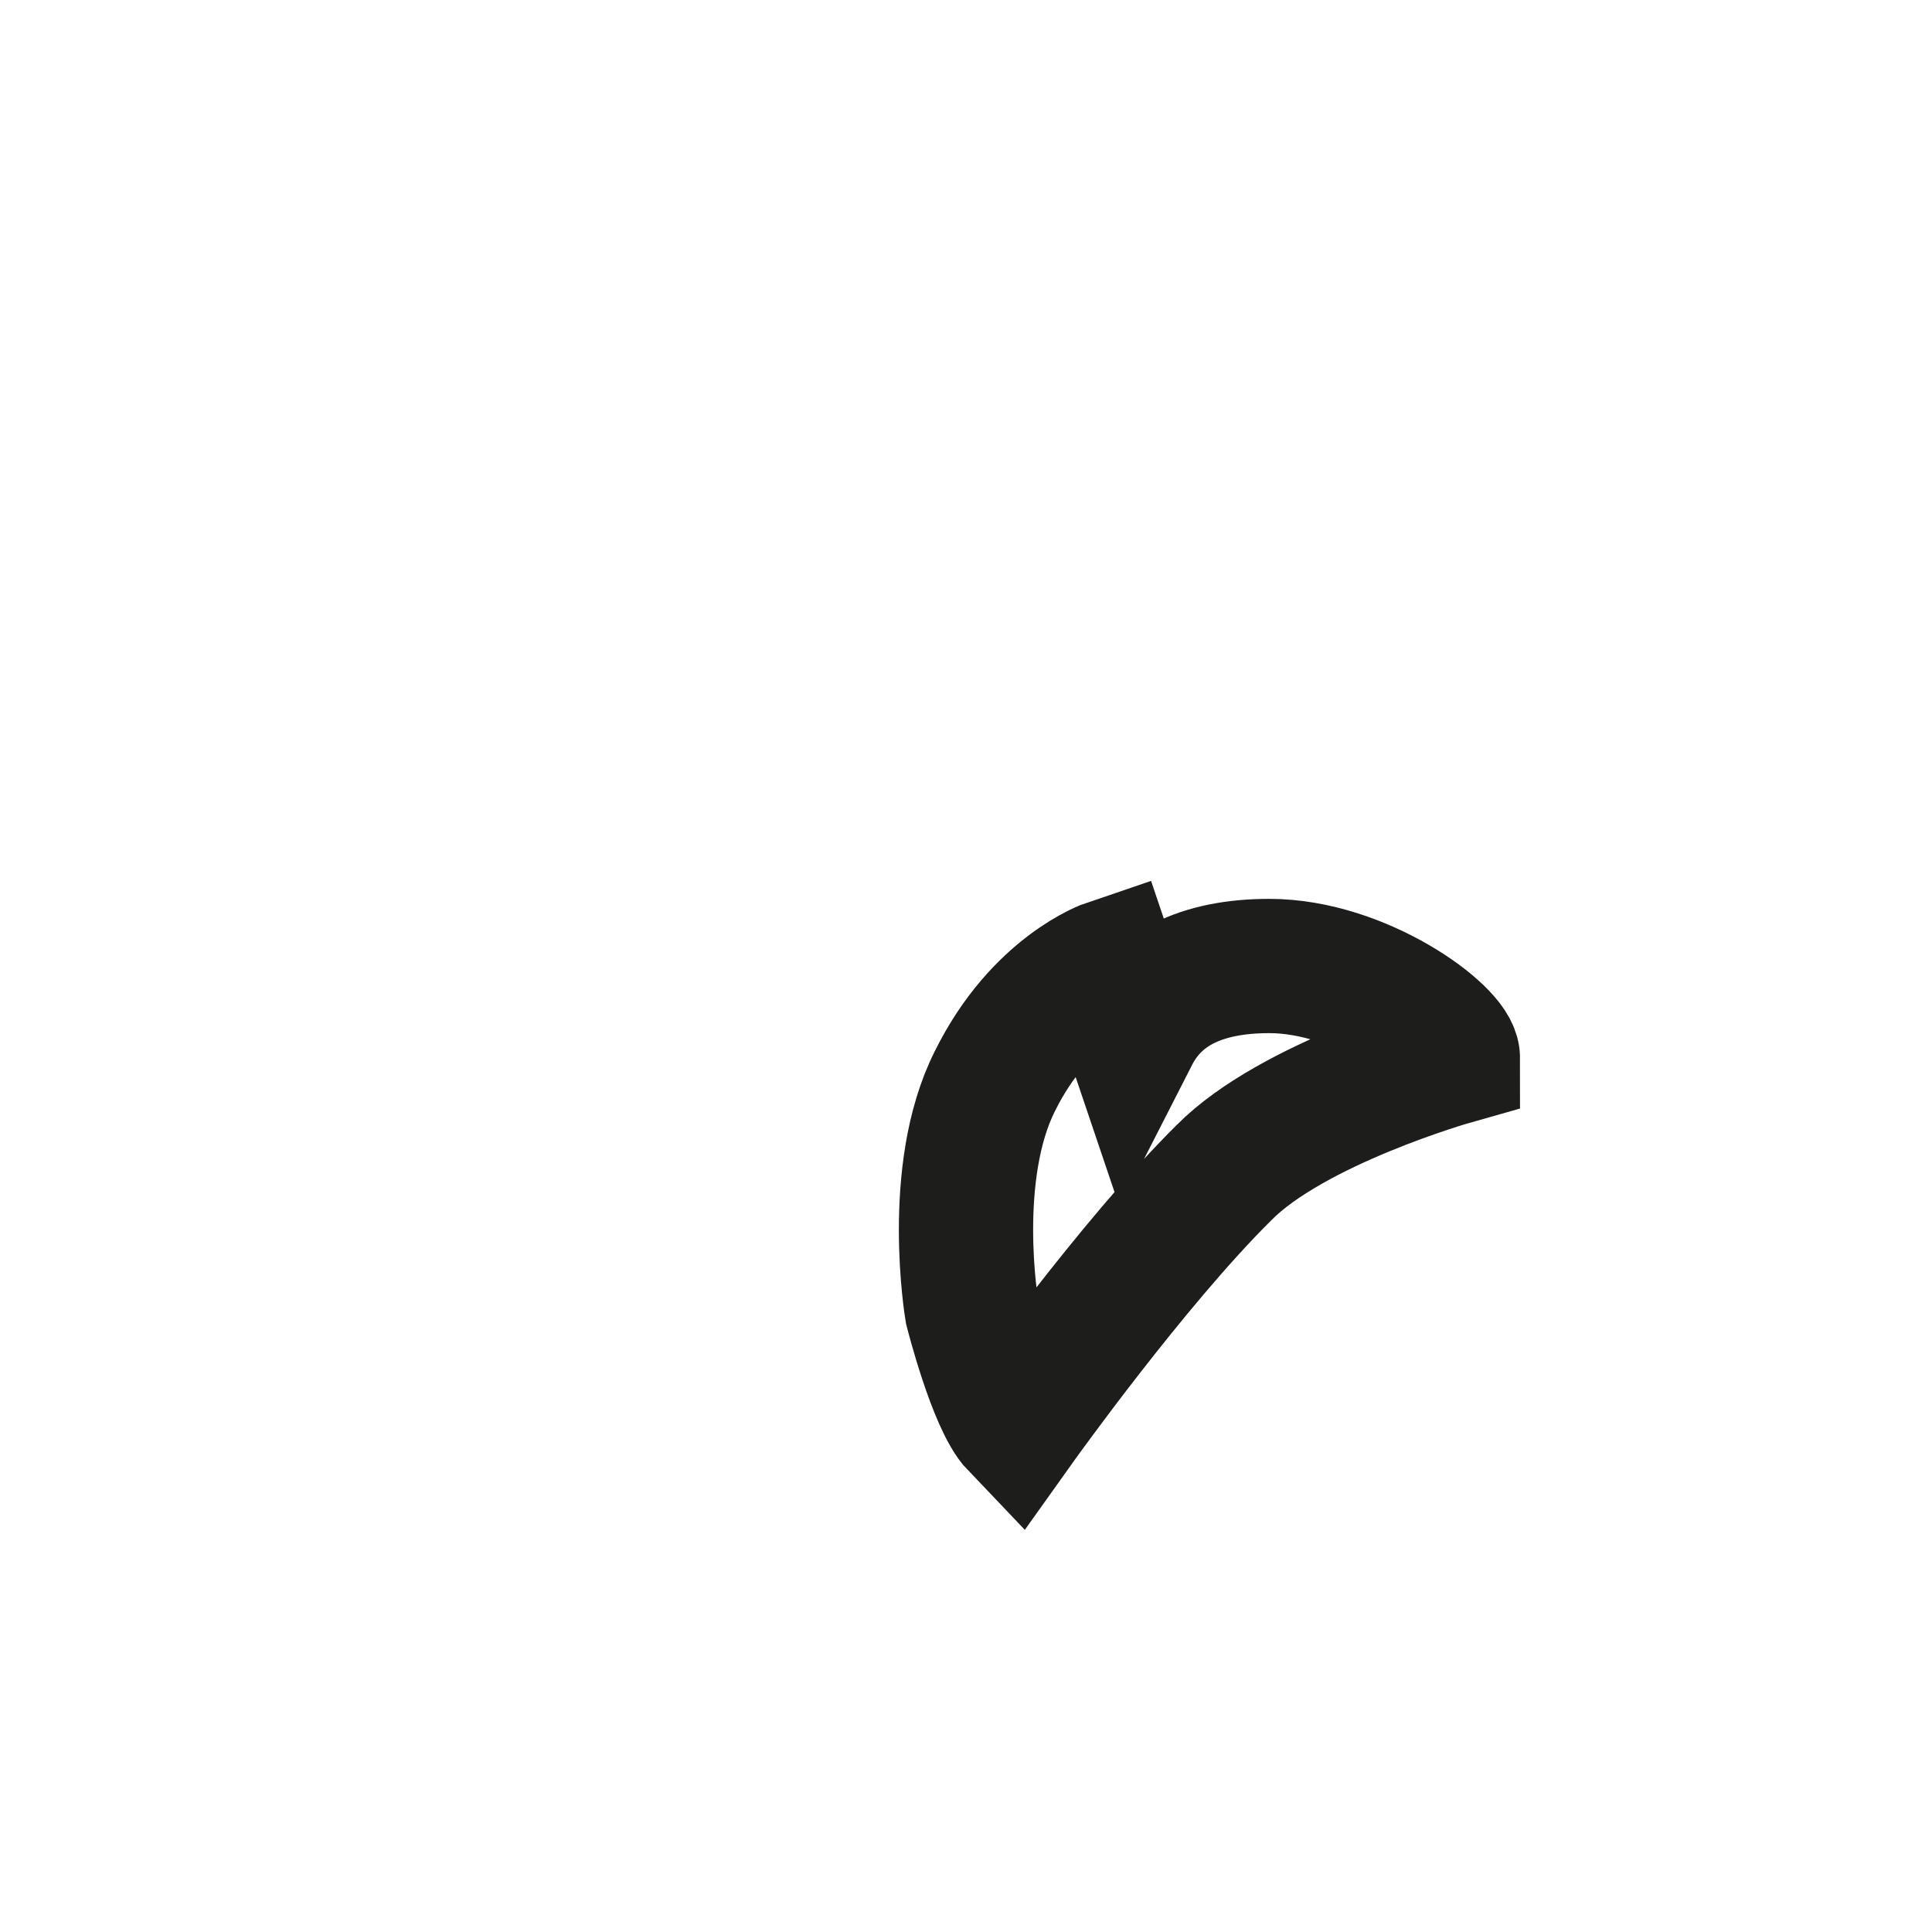 <?xml version="1.0" encoding="utf-8"?>
<svg xmlns="http://www.w3.org/2000/svg" fill="none" height="100%" overflow="visible" preserveAspectRatio="none" style="display: block;" viewBox="0 0 2 2" width="100%">
<path d="M1.053 1.475C1.053 1.475 1.172 1.308 1.267 1.214C1.338 1.142 1.504 1.095 1.504 1.095C1.504 1.071 1.409 1 1.314 1C1.243 1 1.196 1.024 1.172 1.071L1.148 1C1.148 1 1.077 1.024 1.03 1.119C0.982 1.214 1.006 1.356 1.006 1.356C1.006 1.356 1.03 1.451 1.053 1.475Z" id="Vector" stroke="#1D1D1B" stroke-miterlimit="3.864" stroke-width="0.139"/>
</svg>